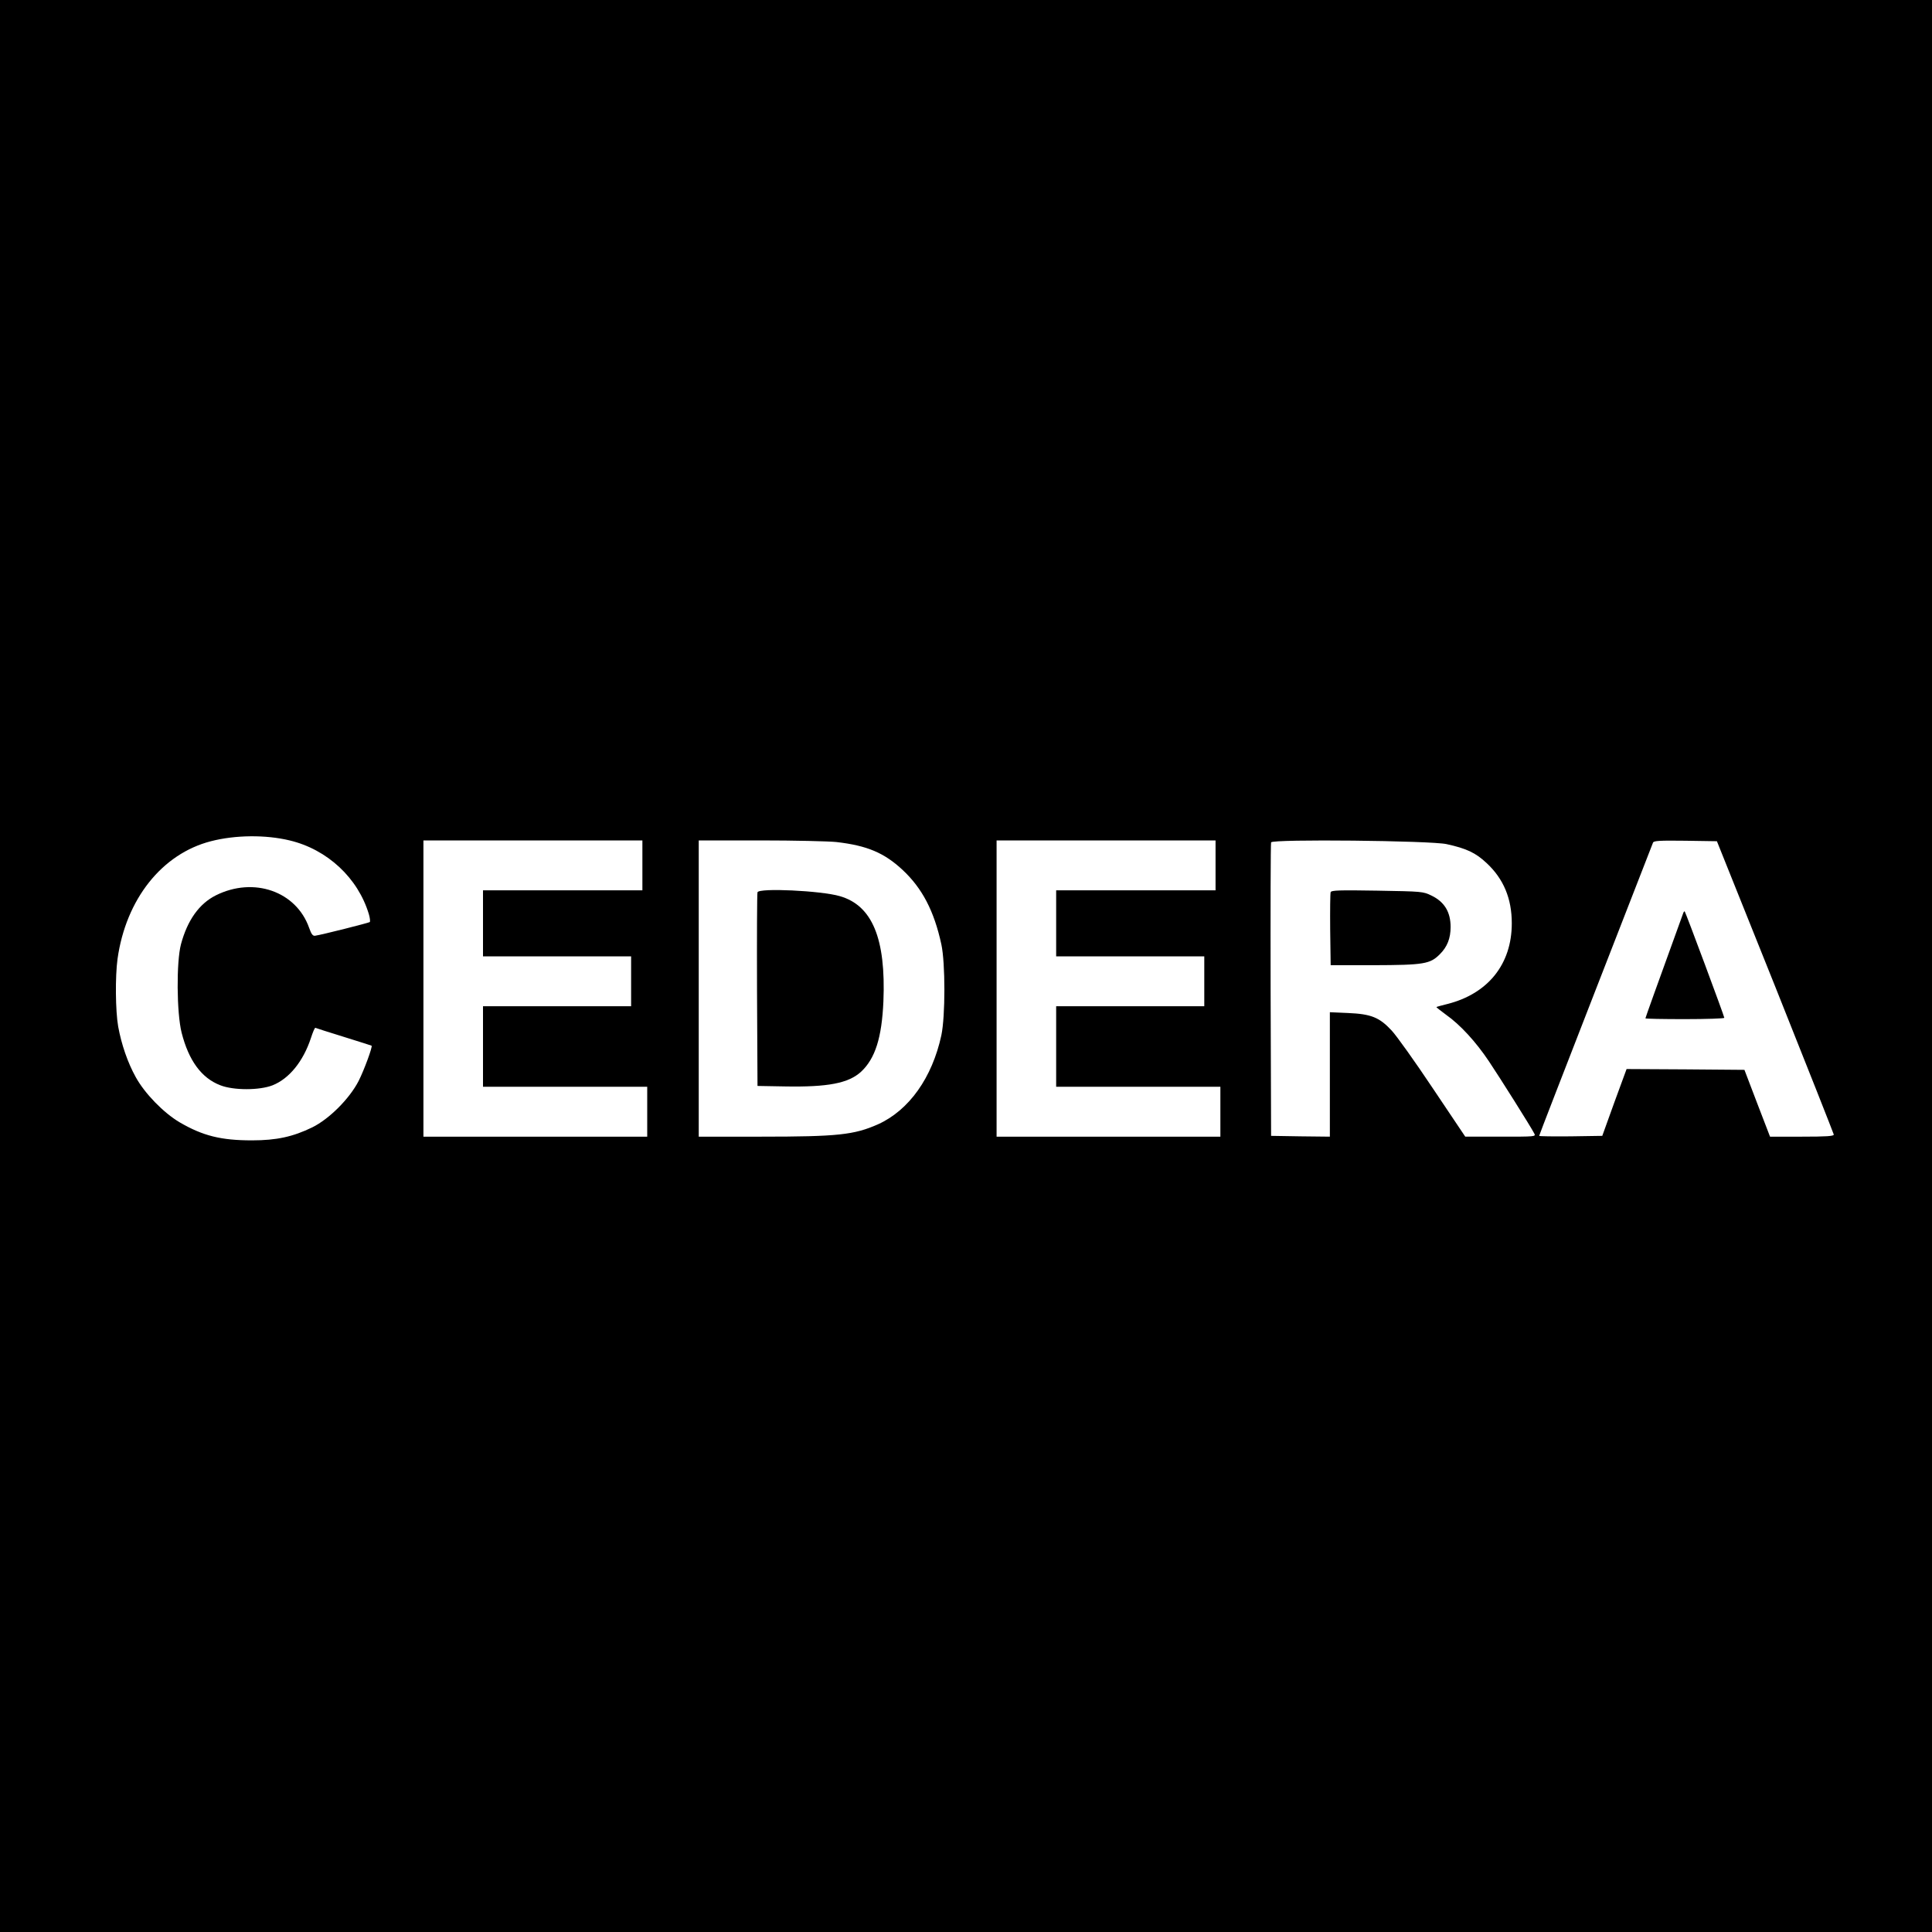 <?xml version="1.0" standalone="no"?>
<!DOCTYPE svg PUBLIC "-//W3C//DTD SVG 20010904//EN"
 "http://www.w3.org/TR/2001/REC-SVG-20010904/DTD/svg10.dtd">
<svg version="1.0" xmlns="http://www.w3.org/2000/svg"
 width="1200pt" height="1200pt" viewBox="0 0 1200 1200"
 preserveAspectRatio="xMidYMid meet">
<g transform="translate(0,1200) scale(0.1,-0.1)"
fill="#000000" stroke="none">
<path d="M0 6000 l0 -6000 6000 0 6000 0 0 6000 0 6000 -6000 0 -6000 0 0
-6000z m1799 780 c235 -56 425 -234 492 -458 7 -23 9 -45 6 -49 -6 -5 -297
-79 -340 -85 -14 -2 -23 9 -37 49 -80 227 -344 319 -579 202 -104 -52 -177
-155 -217 -304 -29 -109 -27 -426 4 -549 44 -173 123 -282 241 -327 82 -32
242 -32 324 0 103 41 190 148 238 293 12 37 24 66 28 64 3 -2 83 -27 176 -56
94 -29 171 -54 173 -55 7 -6 -46 -151 -81 -220 -57 -110 -182 -235 -287 -287
-121 -59 -223 -81 -375 -81 -192 0 -305 28 -449 112 -100 59 -217 179 -273
281 -50 90 -89 204 -109 314 -17 97 -19 310 -4 420 52 371 276 653 580 731
151 39 339 41 489 5z m2191 -155 l0 -155 -495 0 -495 0 0 -205 0 -205 460 0
460 0 0 -155 0 -155 -460 0 -460 0 0 -250 0 -250 510 0 510 0 0 -155 0 -155
-695 0 -695 0 0 920 0 920 680 0 680 0 0 -155z m1205 145 c191 -22 297 -67
411 -173 122 -114 196 -255 241 -463 25 -115 25 -446 0 -564 -57 -264 -201
-466 -393 -553 -149 -66 -250 -77 -726 -77 l-388 0 0 920 0 920 383 0 c210 0
423 -5 472 -10z m2355 -145 l0 -155 -495 0 -495 0 0 -205 0 -205 460 0 460 0
0 -155 0 -155 -460 0 -460 0 0 -250 0 -250 510 0 510 0 0 -155 0 -155 -695 0
-695 0 0 920 0 920 680 0 680 0 0 -155z m1435 132 c124 -27 181 -54 249 -118
105 -98 156 -220 156 -374 0 -253 -147 -437 -400 -501 -36 -9 -66 -17 -68 -19
-2 -1 26 -23 60 -48 88 -62 185 -168 266 -289 65 -97 260 -406 282 -449 10
-19 5 -19 -209 -19 l-220 0 -202 301 c-110 165 -225 326 -255 358 -76 82 -128
103 -271 109 l-113 5 0 -387 0 -386 -182 2 -183 3 -3 905 c-1 498 0 911 3 918
8 21 991 11 1090 -11z m2042 -887 c199 -498 362 -911 363 -917 0 -10 -46 -13
-198 -13 l-198 0 -80 208 -79 207 -366 3 -366 2 -76 -207 -75 -208 -196 -3
c-108 -1 -196 0 -196 3 0 4 158 411 351 907 193 495 353 907 356 914 4 12 40
14 201 12 l196 -3 363 -905z"/>
<path d="M4705 6458 c-3 -7 -4 -281 -3 -608 l3 -595 170 -3 c268 -5 395 20
473 91 88 82 129 211 139 437 16 390 -69 596 -271 654 -117 34 -501 52 -511
24z"/>
<path d="M8265 6459 c-3 -8 -4 -113 -3 -234 l3 -220 265 0 c314 1 353 7 414
69 45 45 66 98 66 168 0 93 -38 156 -118 195 -54 26 -56 26 -338 31 -238 4
-284 2 -289 -9z"/>
<path d="M10455 6329 c-167 -461 -235 -650 -235 -654 0 -3 110 -5 245 -5 135
0 245 4 245 8 0 10 -240 655 -246 661 -2 2 -6 -2 -9 -10z"/>
</g>
</svg>
